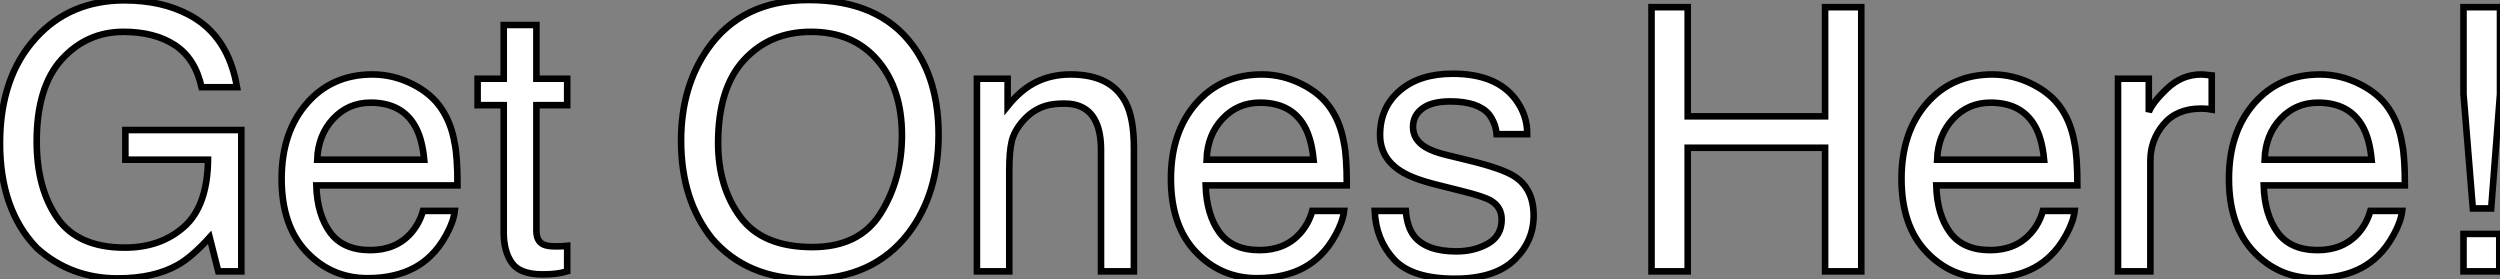 <?xml version="1.0" standalone="no"?>
<svg xmlns="http://www.w3.org/2000/svg" viewBox="2.003 6.752 380.122 42.44"><rect x="2.003" y="6.752" width="380.122" height="42.44" fill="#808080" stroke="none"/><path d="M21.63-41.21Q27.29-41.21 31.42-39.02L31.42-39.02Q37.41-35.88 38.75-28L38.75-28L33.36-28Q32.38-32.40 29.29-34.41Q26.20-36.42 21.49-36.42L21.49-36.42Q15.91-36.42 12.10-32.24Q8.29-28.05 8.29-19.77L8.29-19.77Q8.29-12.61 11.43-8.11Q14.57-3.61 21.68-3.61L21.68-3.61Q27.13-3.61 30.69-6.77Q34.26-9.93 34.34-16.98L34.34-16.98L21.77-16.98L21.77-21.49L39.40-21.49L39.40 0L35.90 0L34.59-5.17Q31.83-2.13 29.70-0.96L29.70-0.96Q26.11 1.07 20.59 1.07L20.59 1.07Q13.45 1.07 8.31-3.55L8.31-3.55Q2.71-9.35 2.71-19.47L2.71-19.47Q2.71-29.56 8.18-35.52L8.18-35.52Q13.37-41.21 21.63-41.21L21.63-41.21ZM20.73-41.26L20.73-41.26ZM59.36-29.94Q62.48-29.94 65.41-28.48Q68.33-27.02 69.86-24.69L69.86-24.69Q71.34-22.48 71.83-19.52L71.83-19.52Q72.27-17.50 72.27-13.07L72.27-13.07L50.80-13.07Q50.94-8.61 52.91-5.92Q54.88-3.23 59.01-3.23L59.01-3.23Q62.86-3.23 65.16-5.77L65.16-5.77Q66.47-7.25 67.02-9.19L67.02-9.19L71.86-9.19Q71.67-7.57 70.59-5.59Q69.51-3.61 68.17-2.35L68.17-2.35Q65.93-0.16 62.62 0.60L62.62 0.60Q60.84 1.04 58.60 1.04L58.60 1.04Q53.13 1.04 49.33-2.94Q45.53-6.92 45.53-14.08L45.53-14.08Q45.53-21.14 49.36-25.54Q53.18-29.94 59.36-29.94L59.36-29.94ZM50.94-16.98L67.21-16.98Q66.91-20.18 65.82-22.09L65.82-22.09Q63.79-25.65 59.06-25.65L59.06-25.65Q55.67-25.65 53.38-23.20Q51.08-20.75 50.94-16.98L50.94-16.98ZM58.90-30.00L58.90-30.00ZM79.30-29.29L79.30-37.46L84.27-37.46L84.27-29.29L88.95-29.29L88.95-25.27L84.27-25.27L84.27-6.15Q84.27-4.62 85.31-4.10L85.31-4.10Q85.89-3.80 87.23-3.80L87.23-3.80Q87.58-3.80 87.99-3.81Q88.40-3.83 88.95-3.88L88.95-3.88L88.95 0Q88.10 0.25 87.19 0.36Q86.27 0.46 85.20 0.46L85.20 0.46Q81.76 0.46 80.53-1.30Q79.30-3.06 79.30-5.88L79.30-5.88L79.30-25.27L75.33-25.27L75.33-29.29L79.30-29.29Z" fill="white" stroke="black" transform="translate(0 0) scale(1 1) translate(-0.707 48.012)"/><path d="M21.60-41.26Q32.24-41.26 37.35-34.43L37.35-34.43Q41.34-29.09 41.34-20.78L41.34-20.78Q41.34-11.79 36.78-5.82L36.78-5.82Q31.42 1.18 21.49 1.18L21.49 1.18Q12.22 1.18 6.92-4.95L6.92-4.95Q2.19-10.86 2.19-19.88L2.19-19.88Q2.19-28.03 6.23-33.82L6.23-33.82Q11.43-41.26 21.60-41.26L21.60-41.26ZM22.15-3.69Q29.34-3.69 32.55-8.85Q35.77-14 35.77-20.70L35.77-20.70Q35.77-27.78 32.06-32.10Q28.36-36.42 21.93-36.42L21.93-36.42Q15.70-36.42 11.76-32.14Q7.82-27.86 7.82-19.52L7.82-19.52Q7.82-12.85 11.20-8.27Q14.57-3.69 22.15-3.69L22.15-3.69ZM21.77-41.26L21.77-41.26ZM47.17 0L47.17-29.29L51.84-29.29L51.84-25.13Q53.92-27.70 56.25-28.82Q58.57-29.94 61.41-29.94L61.41-29.94Q67.65-29.94 69.84-25.59L69.84-25.59Q71.04-23.21 71.04-18.79L71.04-18.79L71.04 0L66.04 0L66.04-18.46Q66.04-21.14 65.24-22.78L65.24-22.78Q63.93-25.51 60.48-25.51L60.48-25.51Q58.73-25.51 57.61-25.16L57.61-25.16Q55.59-24.55 54.06-22.75L54.06-22.75Q52.83-21.30 52.46-19.76Q52.09-18.21 52.09-15.34L52.09-15.34L52.09 0L47.17 0ZM58.73-30.00L58.73-30.00ZM90.51-29.94Q93.63-29.94 96.55-28.48Q99.48-27.02 101.01-24.69L101.01-24.69Q102.48-22.48 102.98-19.52L102.98-19.52Q103.41-17.50 103.41-13.07L103.41-13.07L81.95-13.07Q82.09-8.61 84.05-5.92Q86.02-3.23 90.15-3.23L90.15-3.23Q94.01-3.23 96.30-5.77L96.30-5.77Q97.62-7.25 98.16-9.19L98.16-9.19L103.00-9.19Q102.81-7.57 101.73-5.59Q100.65-3.61 99.31-2.35L99.31-2.35Q97.07-0.16 93.76 0.60L93.76 0.60Q91.98 1.04 89.74 1.04L89.74 1.04Q84.27 1.04 80.47-2.94Q76.67-6.92 76.67-14.08L76.67-14.08Q76.67-21.14 80.50-25.54Q84.33-29.94 90.51-29.94L90.51-29.94ZM82.09-16.98L98.36-16.98Q98.05-20.18 96.96-22.09L96.96-22.09Q94.94-25.65 90.21-25.65L90.21-25.65Q86.82-25.65 84.52-23.20Q82.22-20.75 82.09-16.98L82.09-16.98ZM90.04-30.00L90.04-30.00ZM107.65-9.19L112.38-9.19Q112.60-6.73 113.61-5.41L113.61-5.41Q115.47-3.04 120.07-3.04L120.07-3.04Q122.80-3.04 124.88-4.22Q126.96-5.41 126.96-7.90L126.96-7.90Q126.96-9.79 125.29-10.77L125.29-10.77Q124.22-11.38 121.08-12.17L121.08-12.17L117.17-13.15Q113.42-14.08 111.64-15.23L111.64-15.23Q108.47-17.23 108.47-20.75L108.47-20.75Q108.47-24.91 111.47-27.48Q114.46-30.05 119.52-30.05L119.52-30.05Q126.14-30.05 129.06-26.17L129.06-26.17Q130.89-23.71 130.84-20.86L130.84-20.86L126.19-20.86Q126.05-22.53 125.02-23.90L125.02-23.90Q123.32-25.84 119.14-25.84L119.14-25.84Q116.35-25.84 114.91-24.77Q113.48-23.71 113.48-21.96L113.48-21.96Q113.48-20.04 115.36-18.89L115.36-18.89Q116.46-18.21 118.59-17.69L118.59-17.69L121.84-16.90Q127.15-15.61 128.95-14.41L128.95-14.41Q131.82-12.52 131.82-8.48L131.82-8.48Q131.82-4.57 128.86-1.72Q125.89 1.12 119.82 1.12L119.82 1.12Q113.29 1.12 110.56-1.85Q107.84-4.81 107.65-9.19L107.65-9.19ZM119.66-30.00L119.66-30.00Z" fill="white" stroke="black" transform="translate(103.559 0) scale(1 1) translate(-0.188 48.012)"/><path d="M4.40 0L4.40-40.17L9.90-40.17L9.90-23.57L30.79-23.57L30.79-40.17L36.29-40.17L36.29 0L30.79 0L30.79-18.79L9.90-18.79L9.90 0L4.40 0ZM56.25-29.94Q59.36-29.94 62.29-28.48Q65.21-27.02 66.75-24.69L66.75-24.69Q68.22-22.48 68.71-19.52L68.71-19.52Q69.15-17.50 69.15-13.07L69.15-13.07L47.69-13.07Q47.82-8.61 49.79-5.92Q51.76-3.23 55.89-3.23L55.89-3.23Q59.75-3.23 62.04-5.77L62.04-5.77Q63.36-7.25 63.90-9.19L63.90-9.19L68.74-9.19Q68.55-7.57 67.47-5.59Q66.39-3.61 65.05-2.35L65.05-2.35Q62.81-0.16 59.50 0.60L59.50 0.60Q57.72 1.04 55.48 1.04L55.48 1.04Q50.01 1.04 46.21-2.94Q42.41-6.92 42.41-14.08L42.41-14.08Q42.41-21.14 46.24-25.54Q50.07-29.94 56.25-29.94L56.25-29.94ZM47.82-16.98L64.09-16.98Q63.79-20.18 62.70-22.09L62.70-22.09Q60.68-25.65 55.95-25.65L55.95-25.65Q52.55-25.65 50.26-23.20Q47.96-20.75 47.82-16.98L47.82-16.98ZM55.78-30.00L55.78-30.00ZM75.33 0L75.33-29.29L80.01-29.29L80.01-24.23Q80.58-25.70 82.82-27.82Q85.07-29.94 87.99-29.94L87.99-29.94Q88.13-29.94 88.46-29.91Q88.79-29.89 89.58-29.80L89.58-29.80L89.58-24.61Q89.14-24.69 88.77-24.72Q88.40-24.75 87.96-24.75L87.96-24.75Q84.25-24.75 82.25-22.35Q80.25-19.96 80.25-16.84L80.25-16.84L80.25 0L75.33 0ZM106.04-29.94Q109.16-29.94 112.08-28.48Q115.01-27.02 116.54-24.69L116.54-24.69Q118.02-22.48 118.51-19.52L118.51-19.52Q118.95-17.50 118.95-13.07L118.95-13.07L97.48-13.07Q97.62-8.61 99.59-5.92Q101.55-3.23 105.68-3.23L105.68-3.23Q109.54-3.23 111.84-5.77L111.84-5.77Q113.15-7.25 113.70-9.19L113.70-9.19L118.54-9.19Q118.34-7.57 117.26-5.59Q116.18-3.61 114.84-2.35L114.84-2.35Q112.60-0.16 109.29 0.60L109.29 0.60Q107.52 1.04 105.27 1.04L105.27 1.04Q99.80 1.04 96.00-2.94Q92.20-6.92 92.20-14.08L92.20-14.08Q92.20-21.14 96.03-25.54Q99.86-29.94 106.04-29.94L106.04-29.94ZM97.62-16.98L113.89-16.98Q113.59-20.18 112.49-22.09L112.49-22.09Q110.47-25.65 105.74-25.65L105.74-25.65Q102.35-25.65 100.05-23.20Q97.75-20.75 97.62-16.98L97.62-16.98ZM105.57-30.00L105.57-30.00ZM127.86-26.96L127.86-40.17L133.41-40.17L133.41-26.96L132.07-9.57L129.28-9.57L127.86-26.96ZM127.86 0L127.86-5.69L133.30-5.69L133.30 0L127.86 0Z" fill="white" stroke="black" transform="translate(249.117 0) scale(1 1) translate(-0.402 48.012)"/></svg>